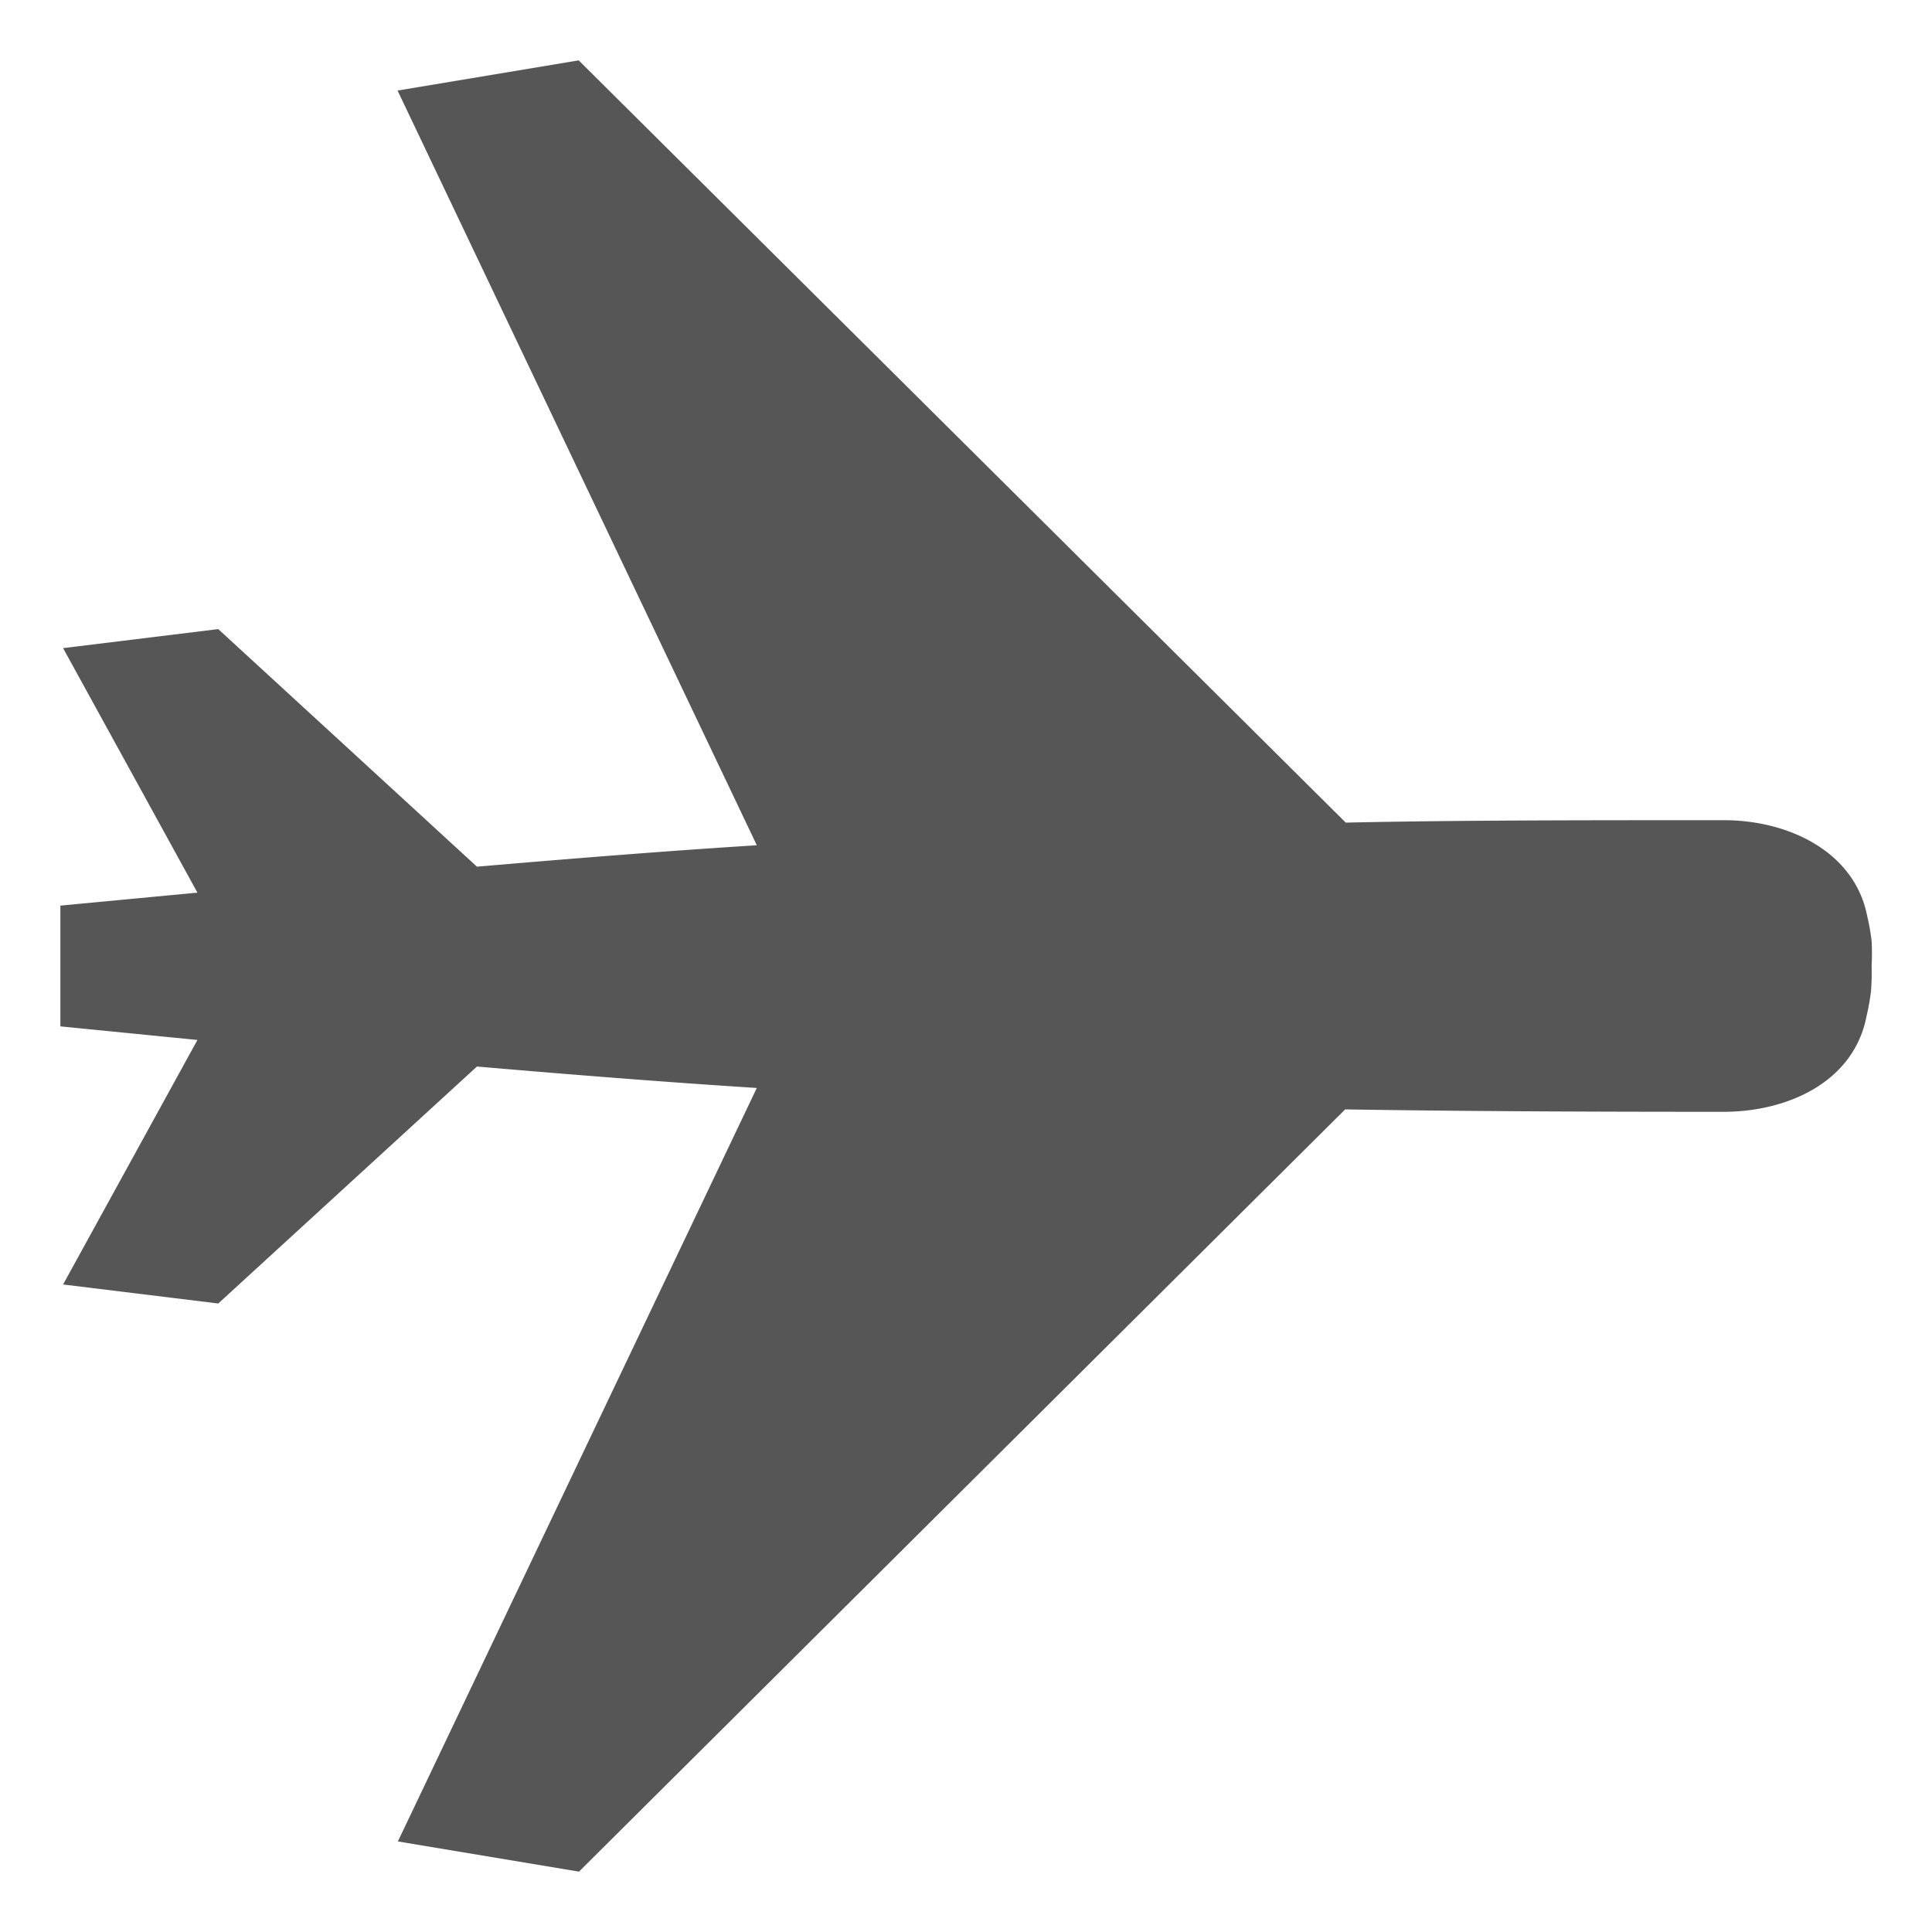 <svg id="Layer_1" data-name="Layer 1" xmlns="http://www.w3.org/2000/svg" viewBox="0 0 64 64"><defs><style>.cls-1{fill:#565656;}</style></defs><path class="cls-1" d="M62,31.17a7.71,7.71,0,0,0-.15-.84c-.42-2.11-2.59-3.16-4.74-3.16-4.69,0-8.79,0-12.53.08L19.17,2l-6,1L25.07,28c-3,.19-6,.43-9.27.71L7.23,20.84l-5.14.63,4.45,8.1L2,30v4l4.54.45-4.45,8.1,5.14.63,8.57-7.85c3.26.28,6.29.52,9.27.71L13.18,61l6,1L44.56,36.75c3.74.06,7.84.08,12.53.08,2.15,0,4.32-1,4.74-3.16a7.71,7.71,0,0,0,.15-.84A8.16,8.16,0,0,0,62,32,8.16,8.16,0,0,0,62,31.17Z"/></svg>